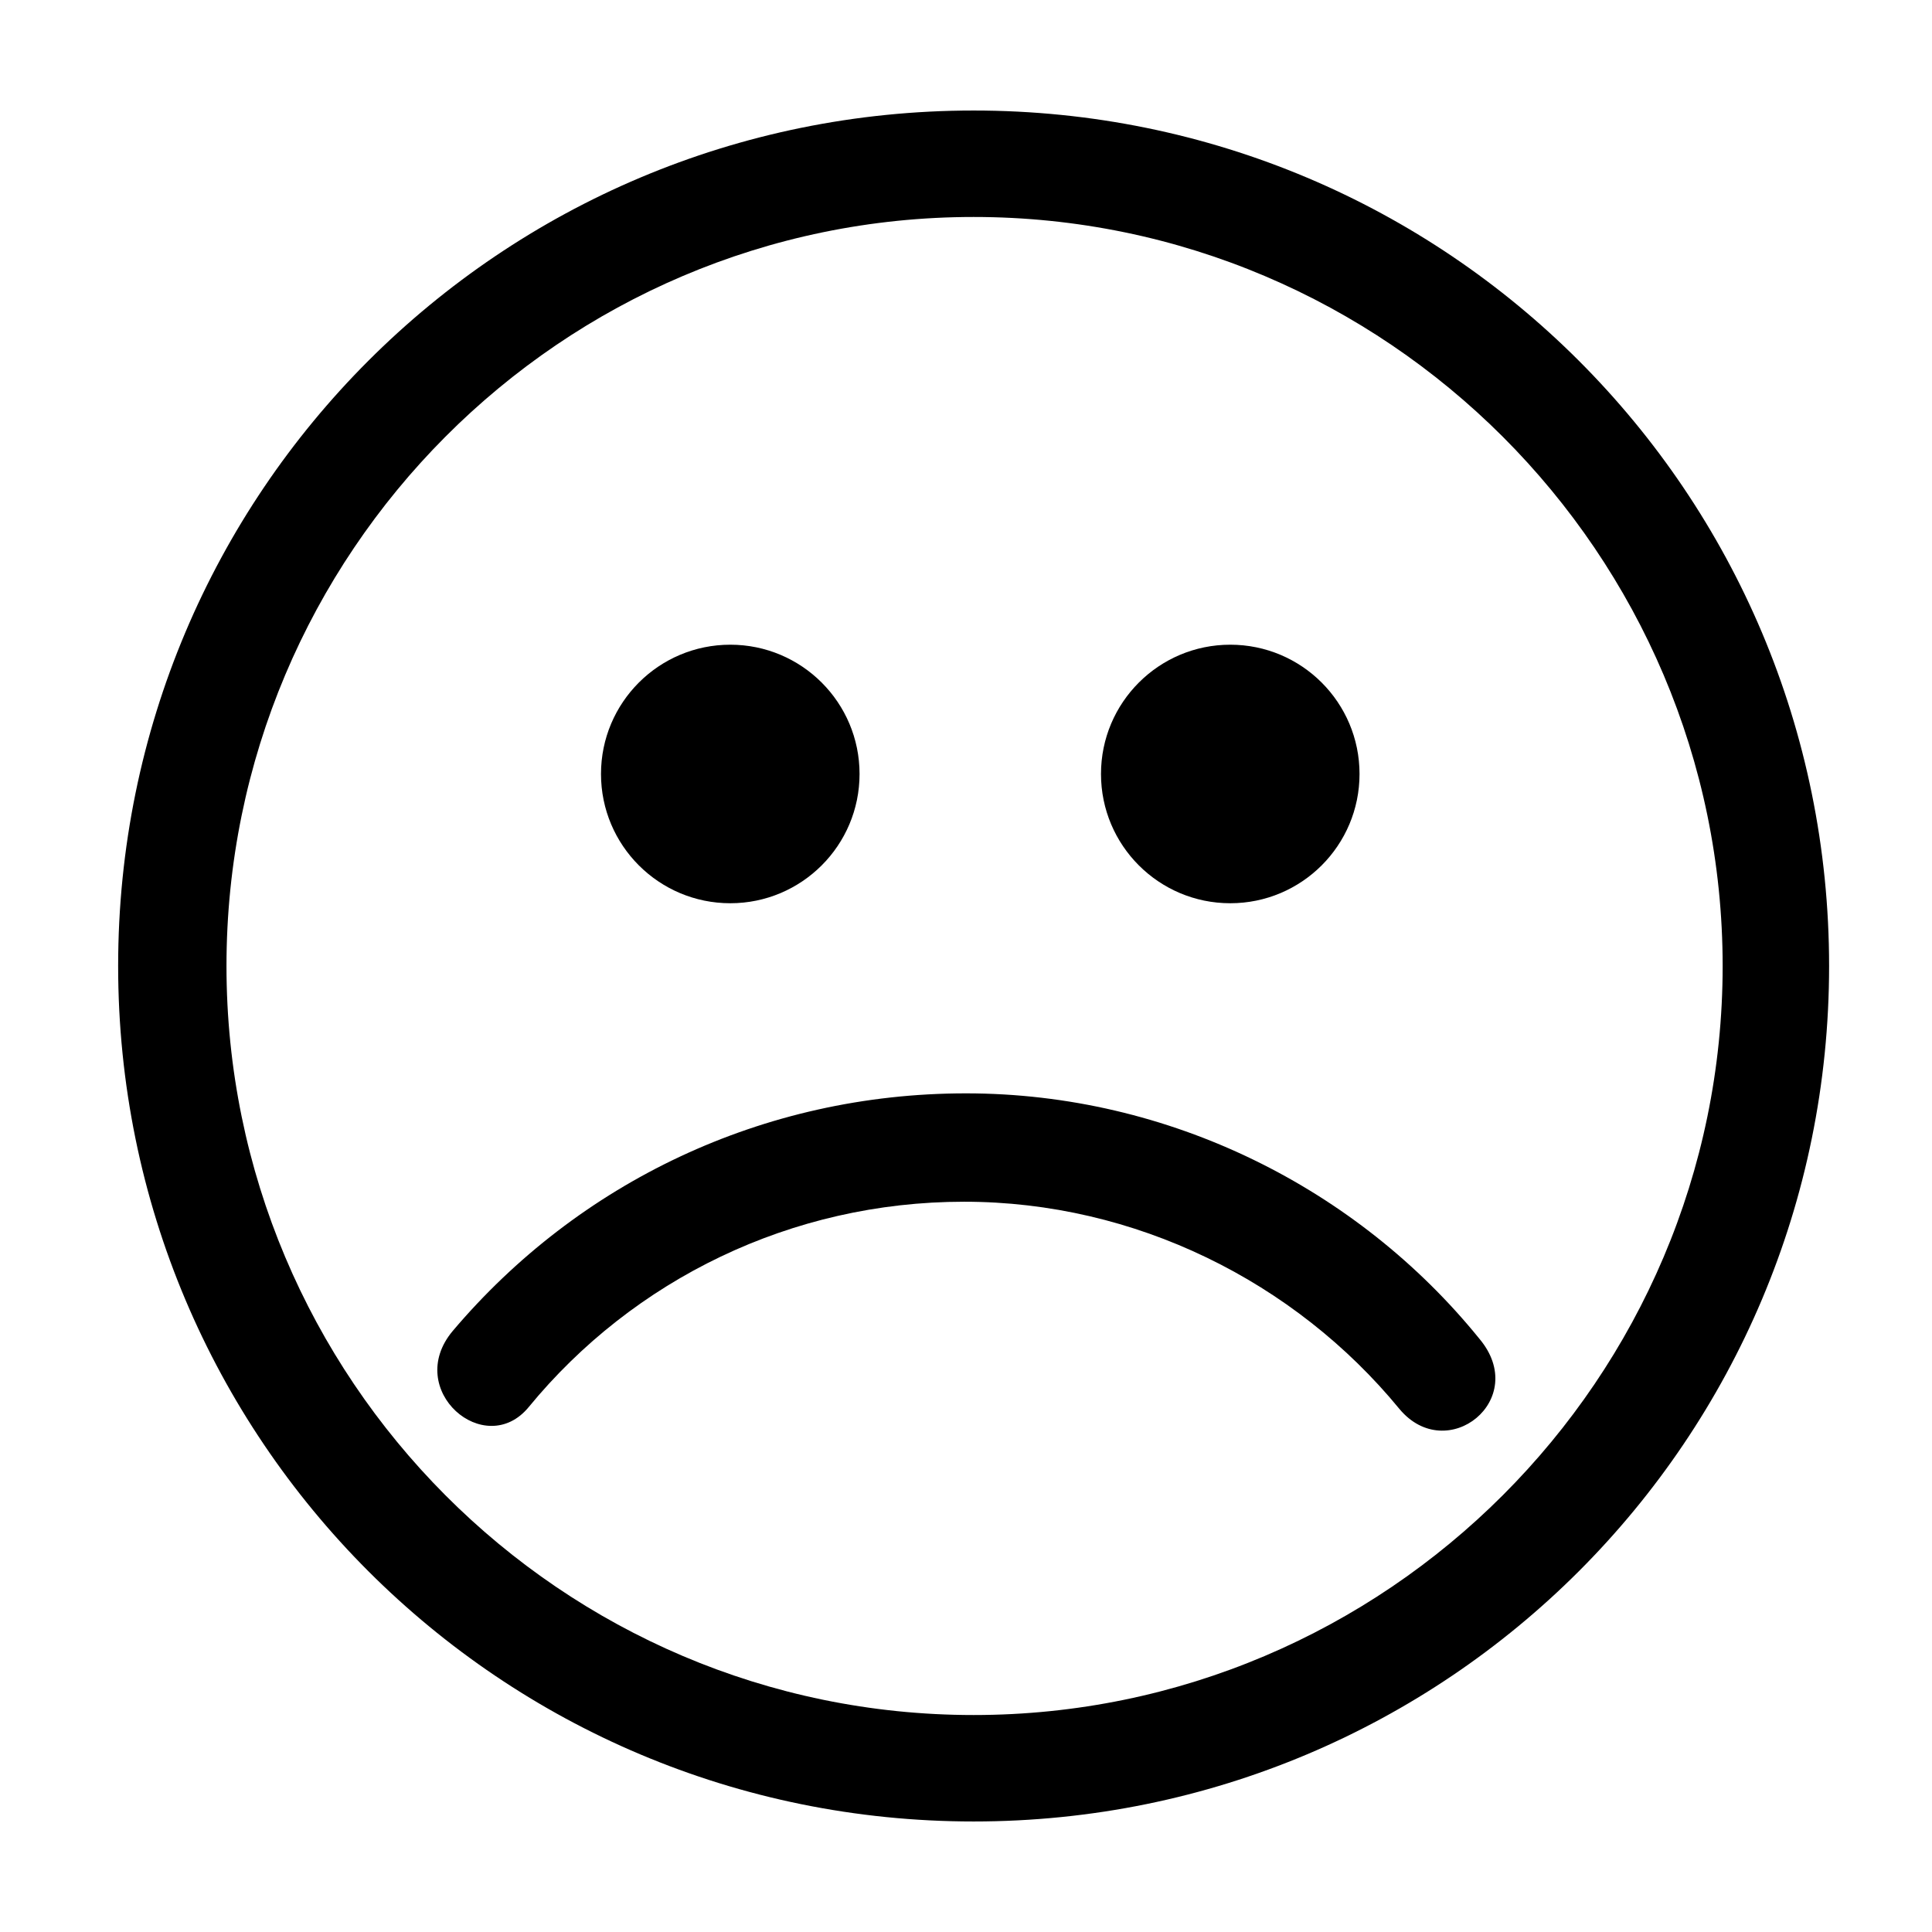<?xml version="1.0" encoding="UTF-8"?>
<!-- Uploaded to: ICON Repo, www.svgrepo.com, Generator: ICON Repo Mixer Tools -->
<svg fill="#000000" width="800px" height="800px" version="1.1" viewBox="144 144 512 512" xmlns="http://www.w3.org/2000/svg">
 <g>
  <path d="m402.02 201.5c109.33 0 198.5 89.176 198.5 198.5 0 109.33-89.176 198.5-198.5 198.5-109.33 0-198-89.176-198-198.5 0-109.33 88.672-198.5 198-198.5m0-28.211c-125.45 0-226.71 101.27-226.71 226.71s101.27 226.71 226.71 226.71 226.71-101.27 226.71-226.71c-0.004-125.45-101.27-226.71-226.71-226.71z"/>
  <path d="m371.79 349.11c0 18.922-15.34 34.258-34.258 34.258-18.922 0-34.262-15.336-34.262-34.258s15.34-34.258 34.262-34.258c18.918 0 34.258 15.336 34.258 34.258"/>
  <path d="m504.29 349.11c0 18.922-15.336 34.258-34.258 34.258s-34.258-15.336-34.258-34.258 15.336-34.258 34.258-34.258 34.258 15.336 34.258 34.258"/>
  <path d="m400 433.75c-53.906 0-102.78 23.68-136.03 62.977-13.098 15.617 8.566 34.258 20.152 20.152 27.711-33.754 69.527-54.41 115.37-54.41 45.344 0 87.664 21.16 115.37 54.914 12.594 15.113 34.762-2.519 21.16-18.641-32.242-39.801-82.121-64.992-136.03-64.992z"/>
 </g>
</svg>